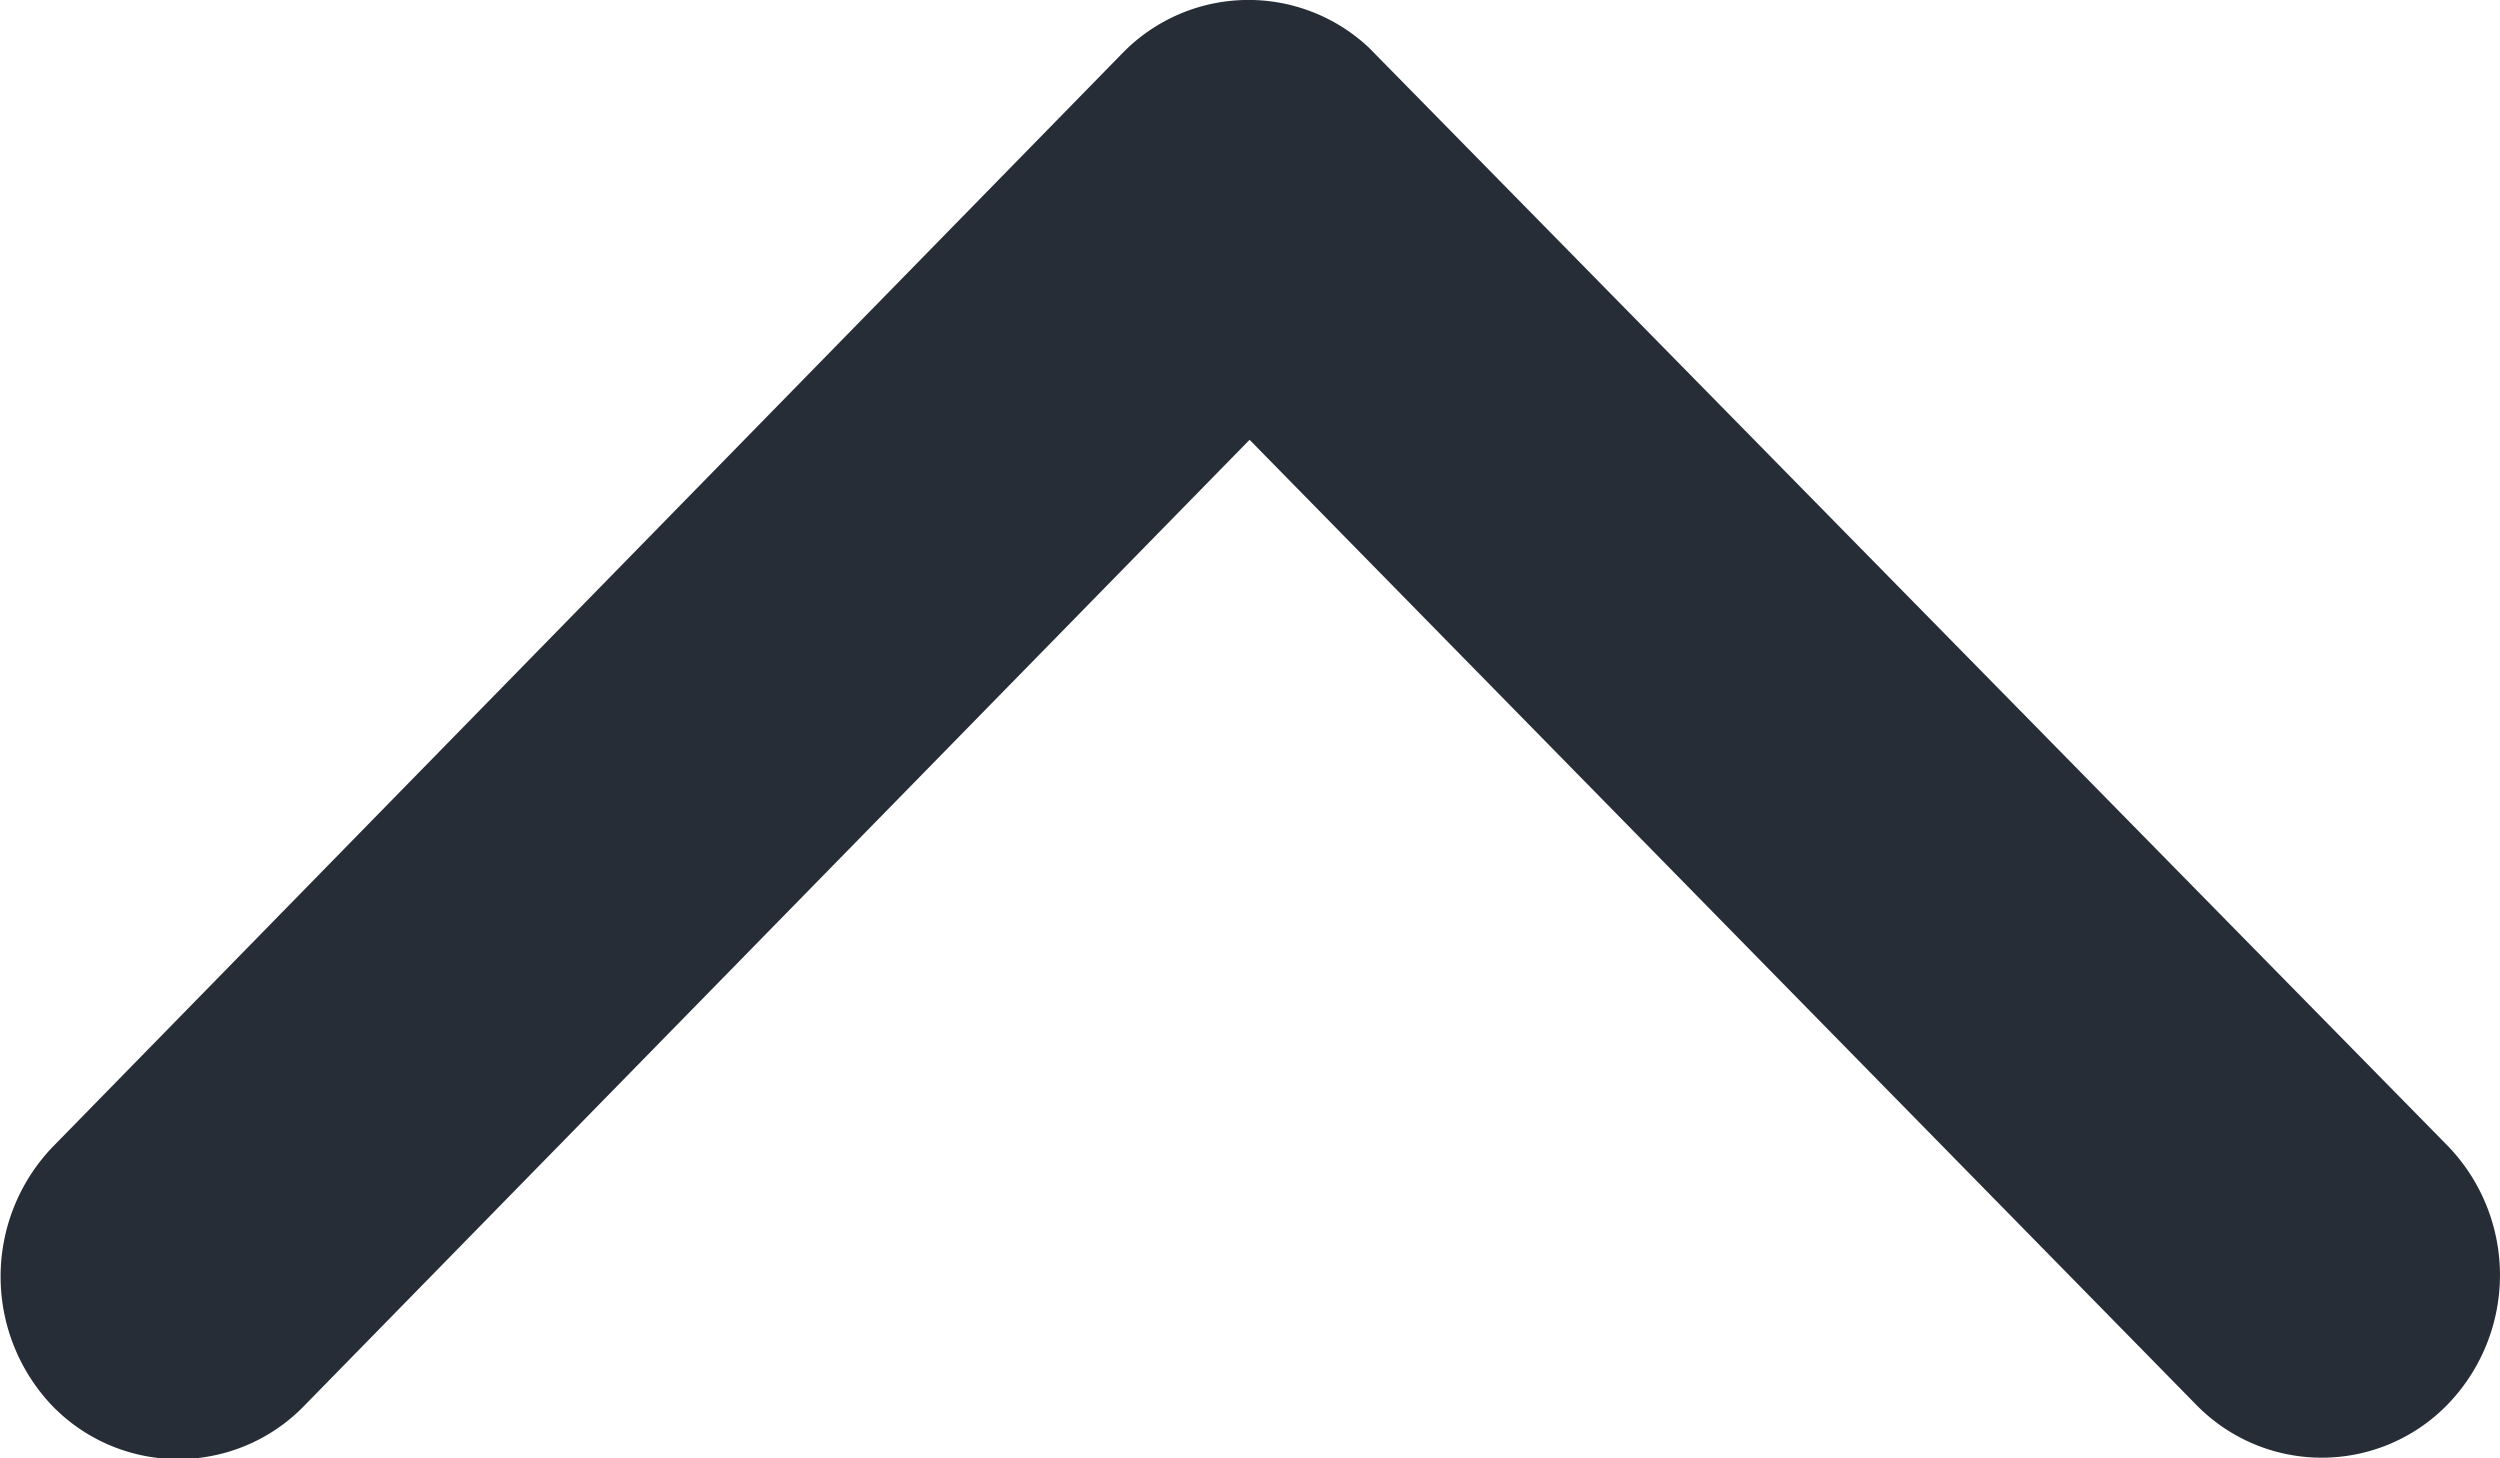 <svg xmlns="http://www.w3.org/2000/svg" width="12" height="7" viewBox="0 0 12 7"><path d="M12.19,16.136,16.727,11.5a.842.842,0,0,1,1.211,0,.9.9,0,0,1,0,1.239L12.8,17.992a.844.844,0,0,1-1.183.026L6.438,12.746a.893.893,0,0,1,0-1.239.842.842,0,0,1,1.211,0Z" transform="translate(18.188 18.247) rotate(-180)" fill="#262d36"/></svg>